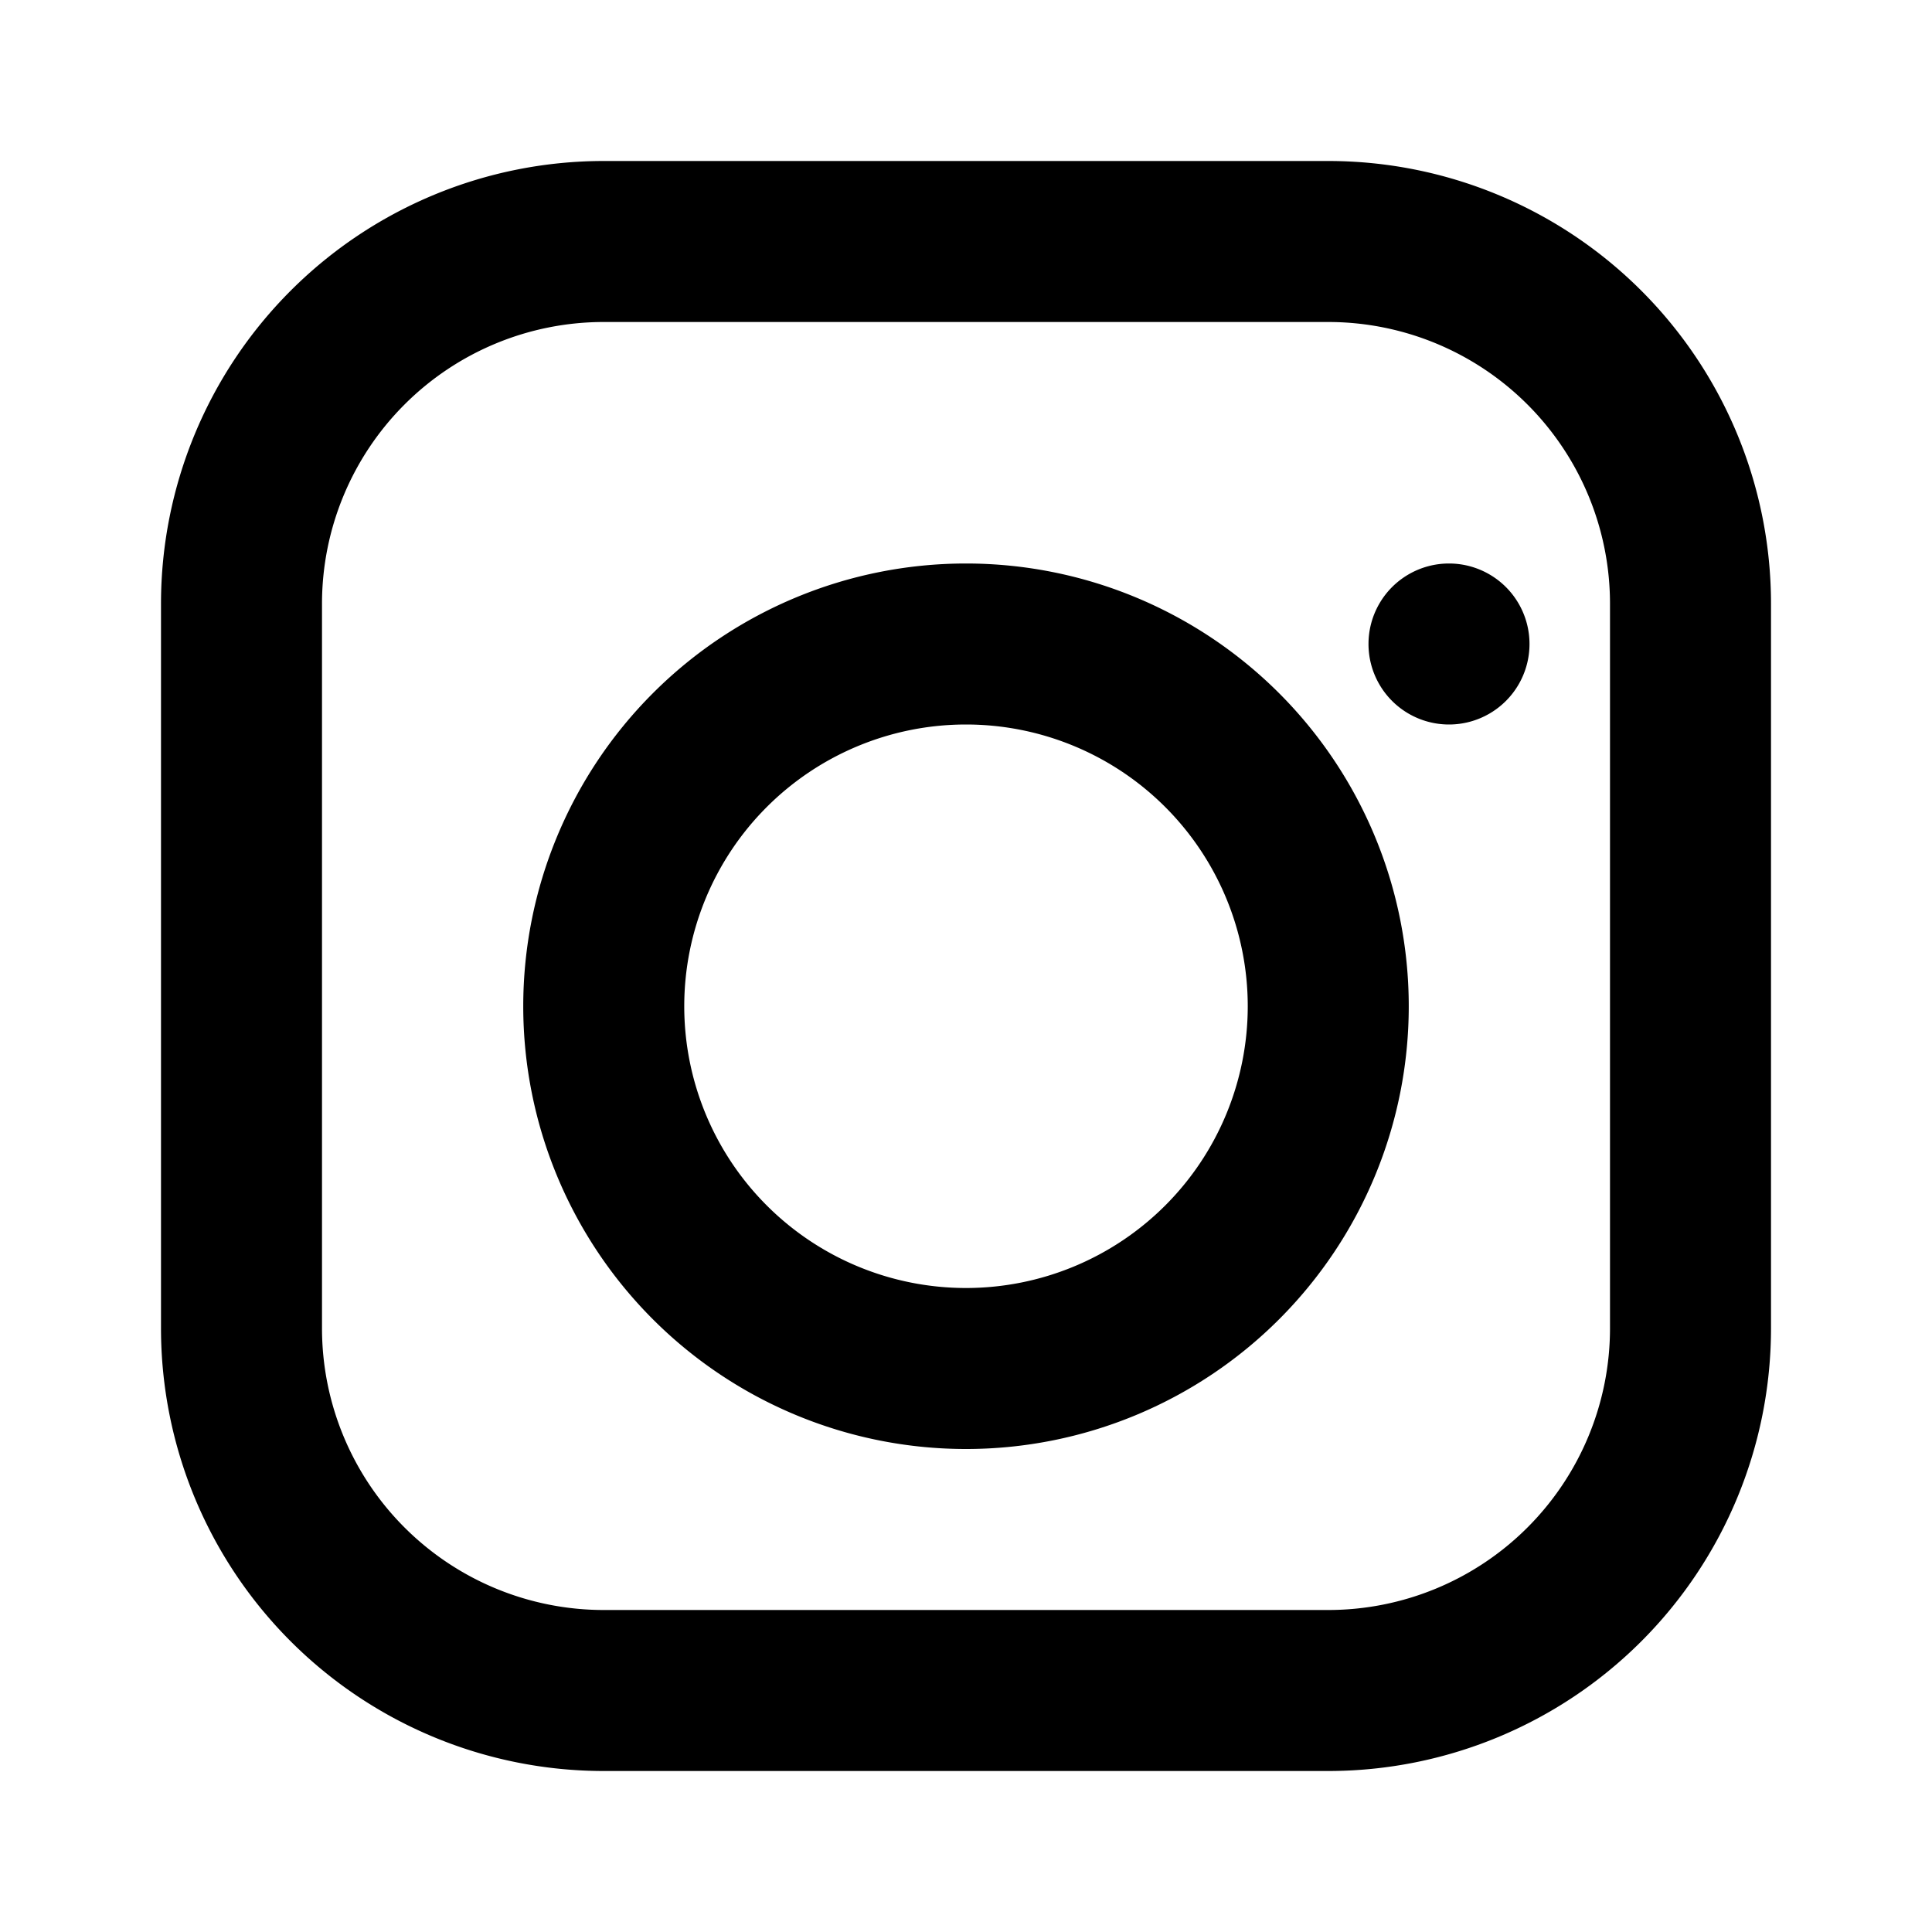 <svg xmlns='http://www.w3.org/2000/svg' viewBox='0 0 24 24'><path fill='#000' d='M7.5 2h9A5.5 5.5 0 0 1 22 7.5v9A5.5 5.5 0 0 1 16.5 22h-9A5.5 5.5 0 0 1 2 16.5v-9A5.5 5.5 0 0 1 7.5 2zm0 2A3.5 3.5 0 0 0 4 7.5v9A3.5 3.5 0 0 0 7.5 20h9a3.5 3.5 0 0 0 3.5-3.5v-9A3.5 3.5 0 0 0 16.5 4h-9zm4.5 3a5.5 5.5 0 1 1 0 11 5.5 5.5 0 0 1 0-11zm0 2a3.5 3.5 0 1 0 0 7 3.5 3.5 0 0 0 0-7zm6-2a1 1 0 1 1 0 2 1 1 0 0 1 0-2z'/></svg>